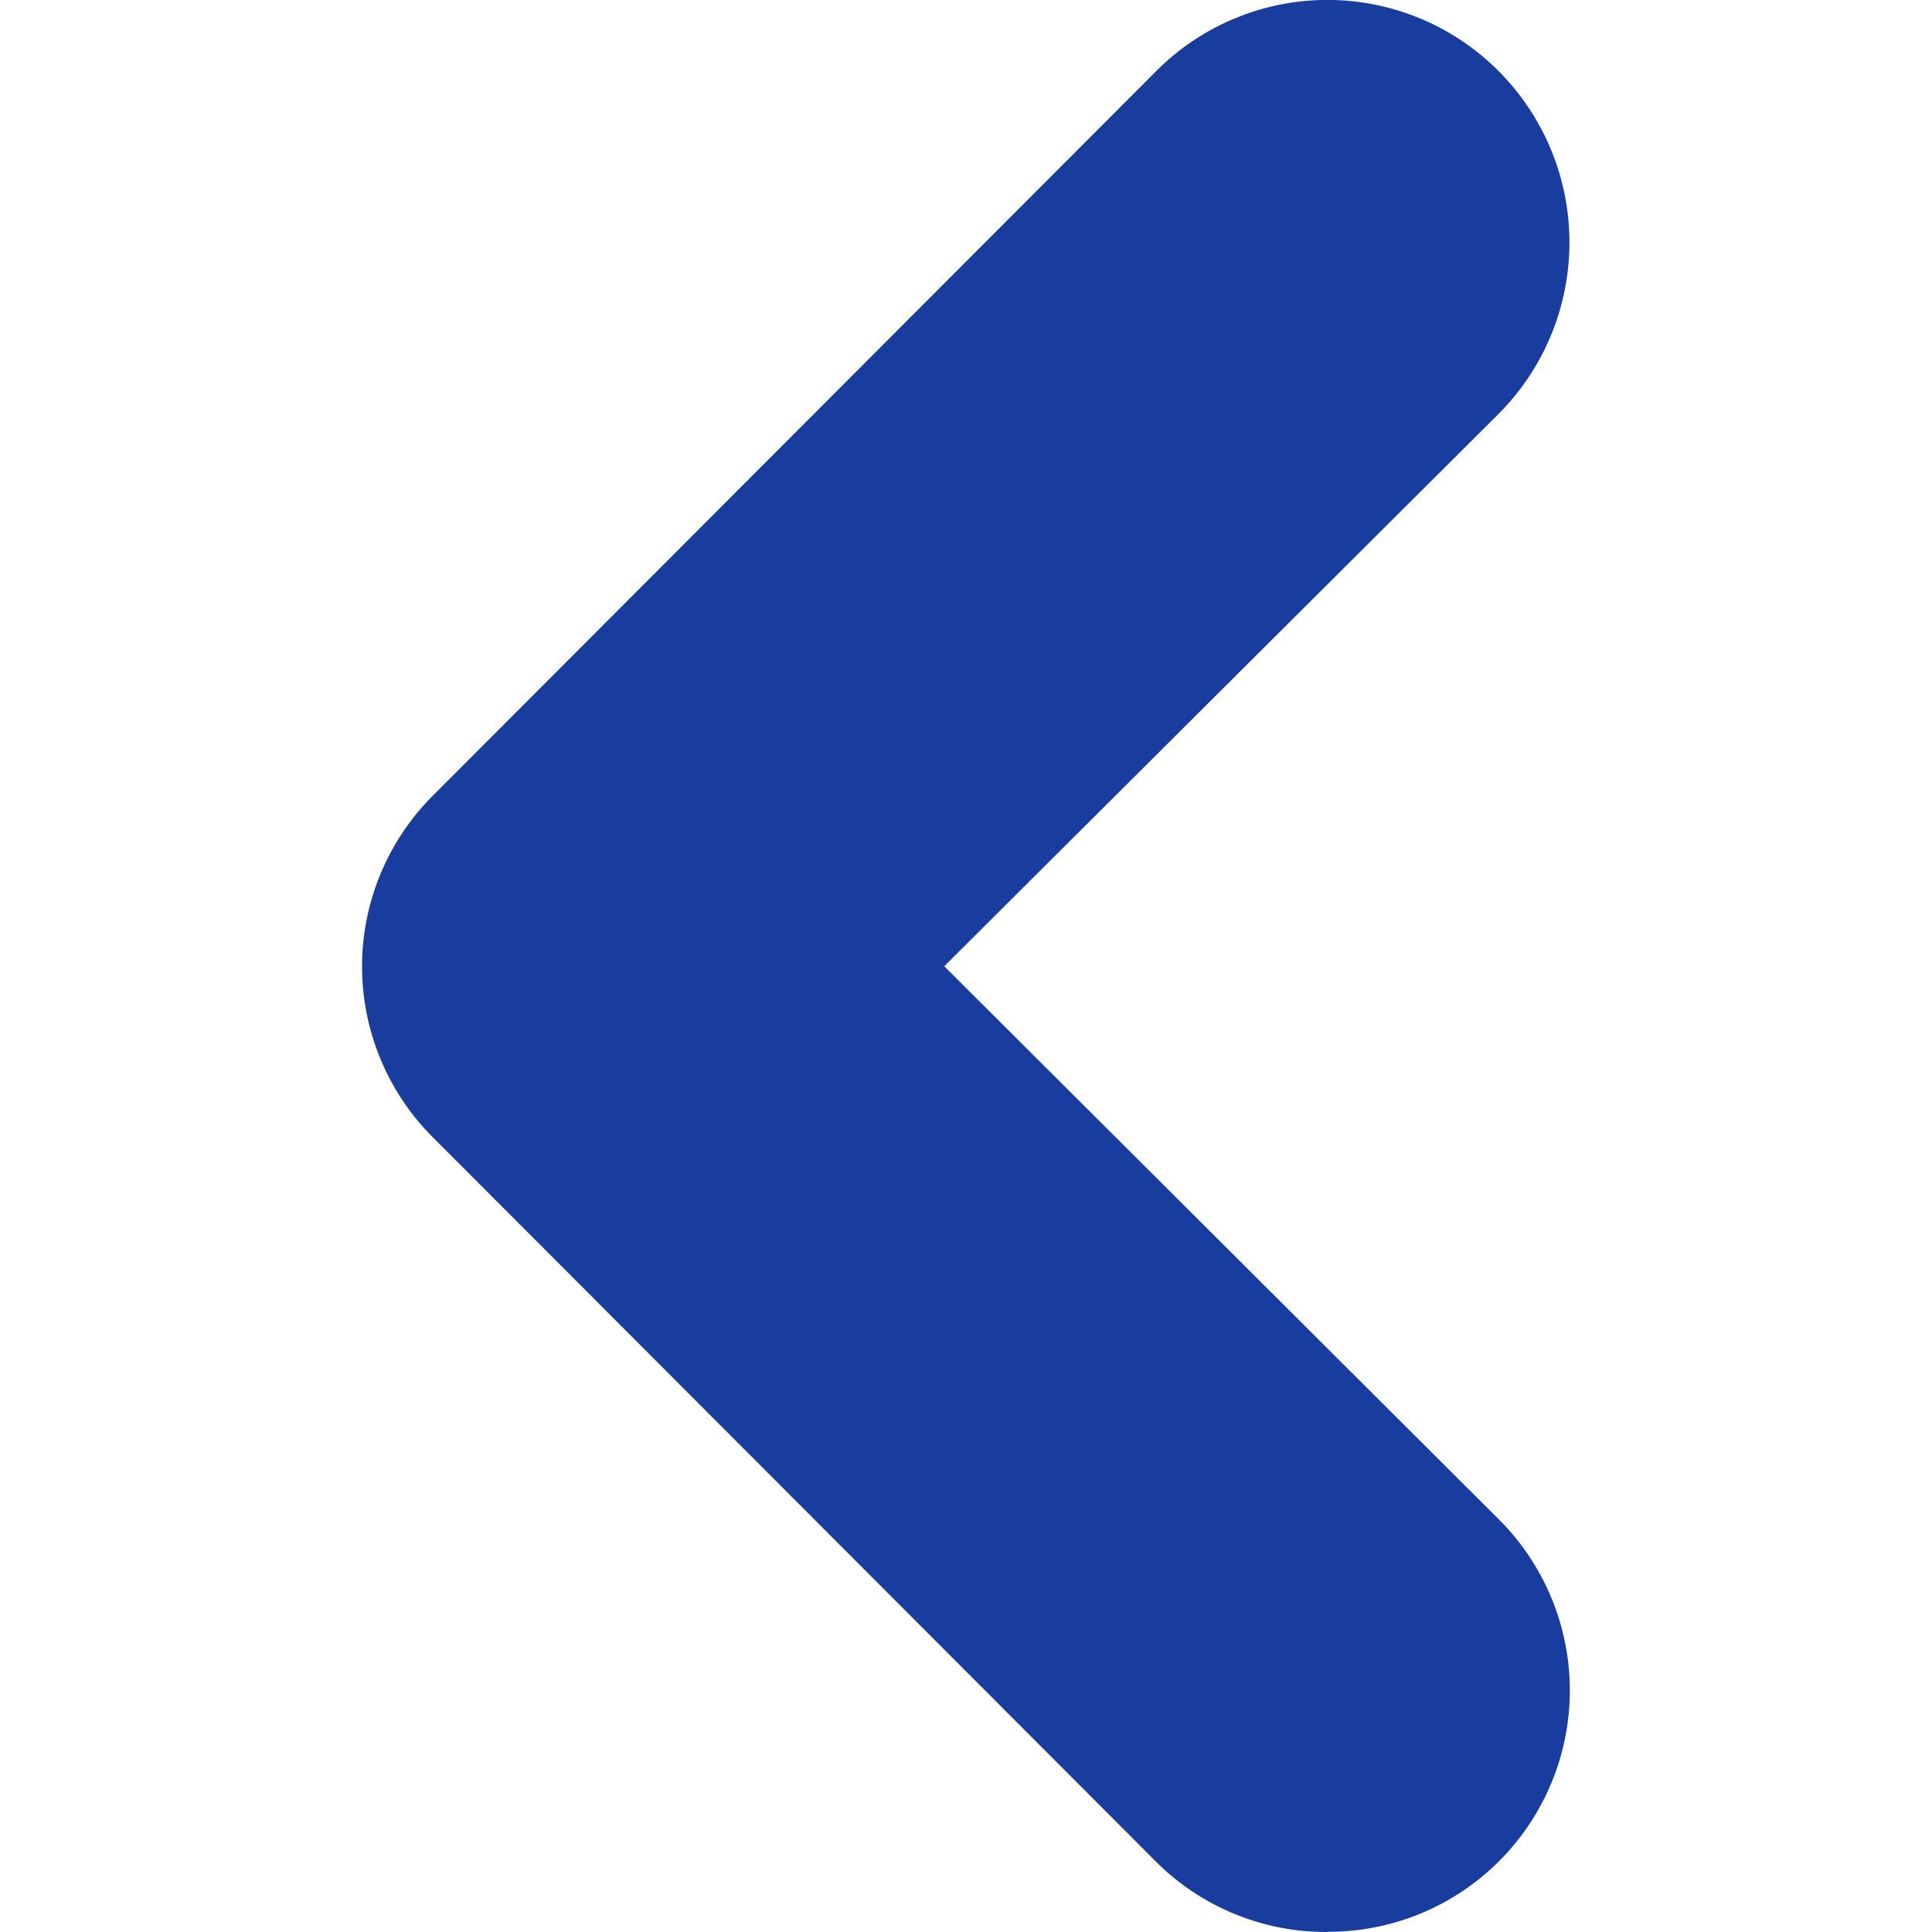 <svg xmlns="http://www.w3.org/2000/svg" viewBox="0 0 8 8"><switch><g><path d="M5.497 8a.997.997 0 01-.709-.29L1.795 4.712a1 1 0 01-.006-1.414l.006-.006L4.788.294a1 1 0 011.417 0 1.005 1.005 0 010 1.42L3.91 4.001 6.205 6.29a1 1 0 01.006 1.413l-.006.006a.997.997 0 01-.708.29z" fill="#183d9f"/></g></switch></svg>